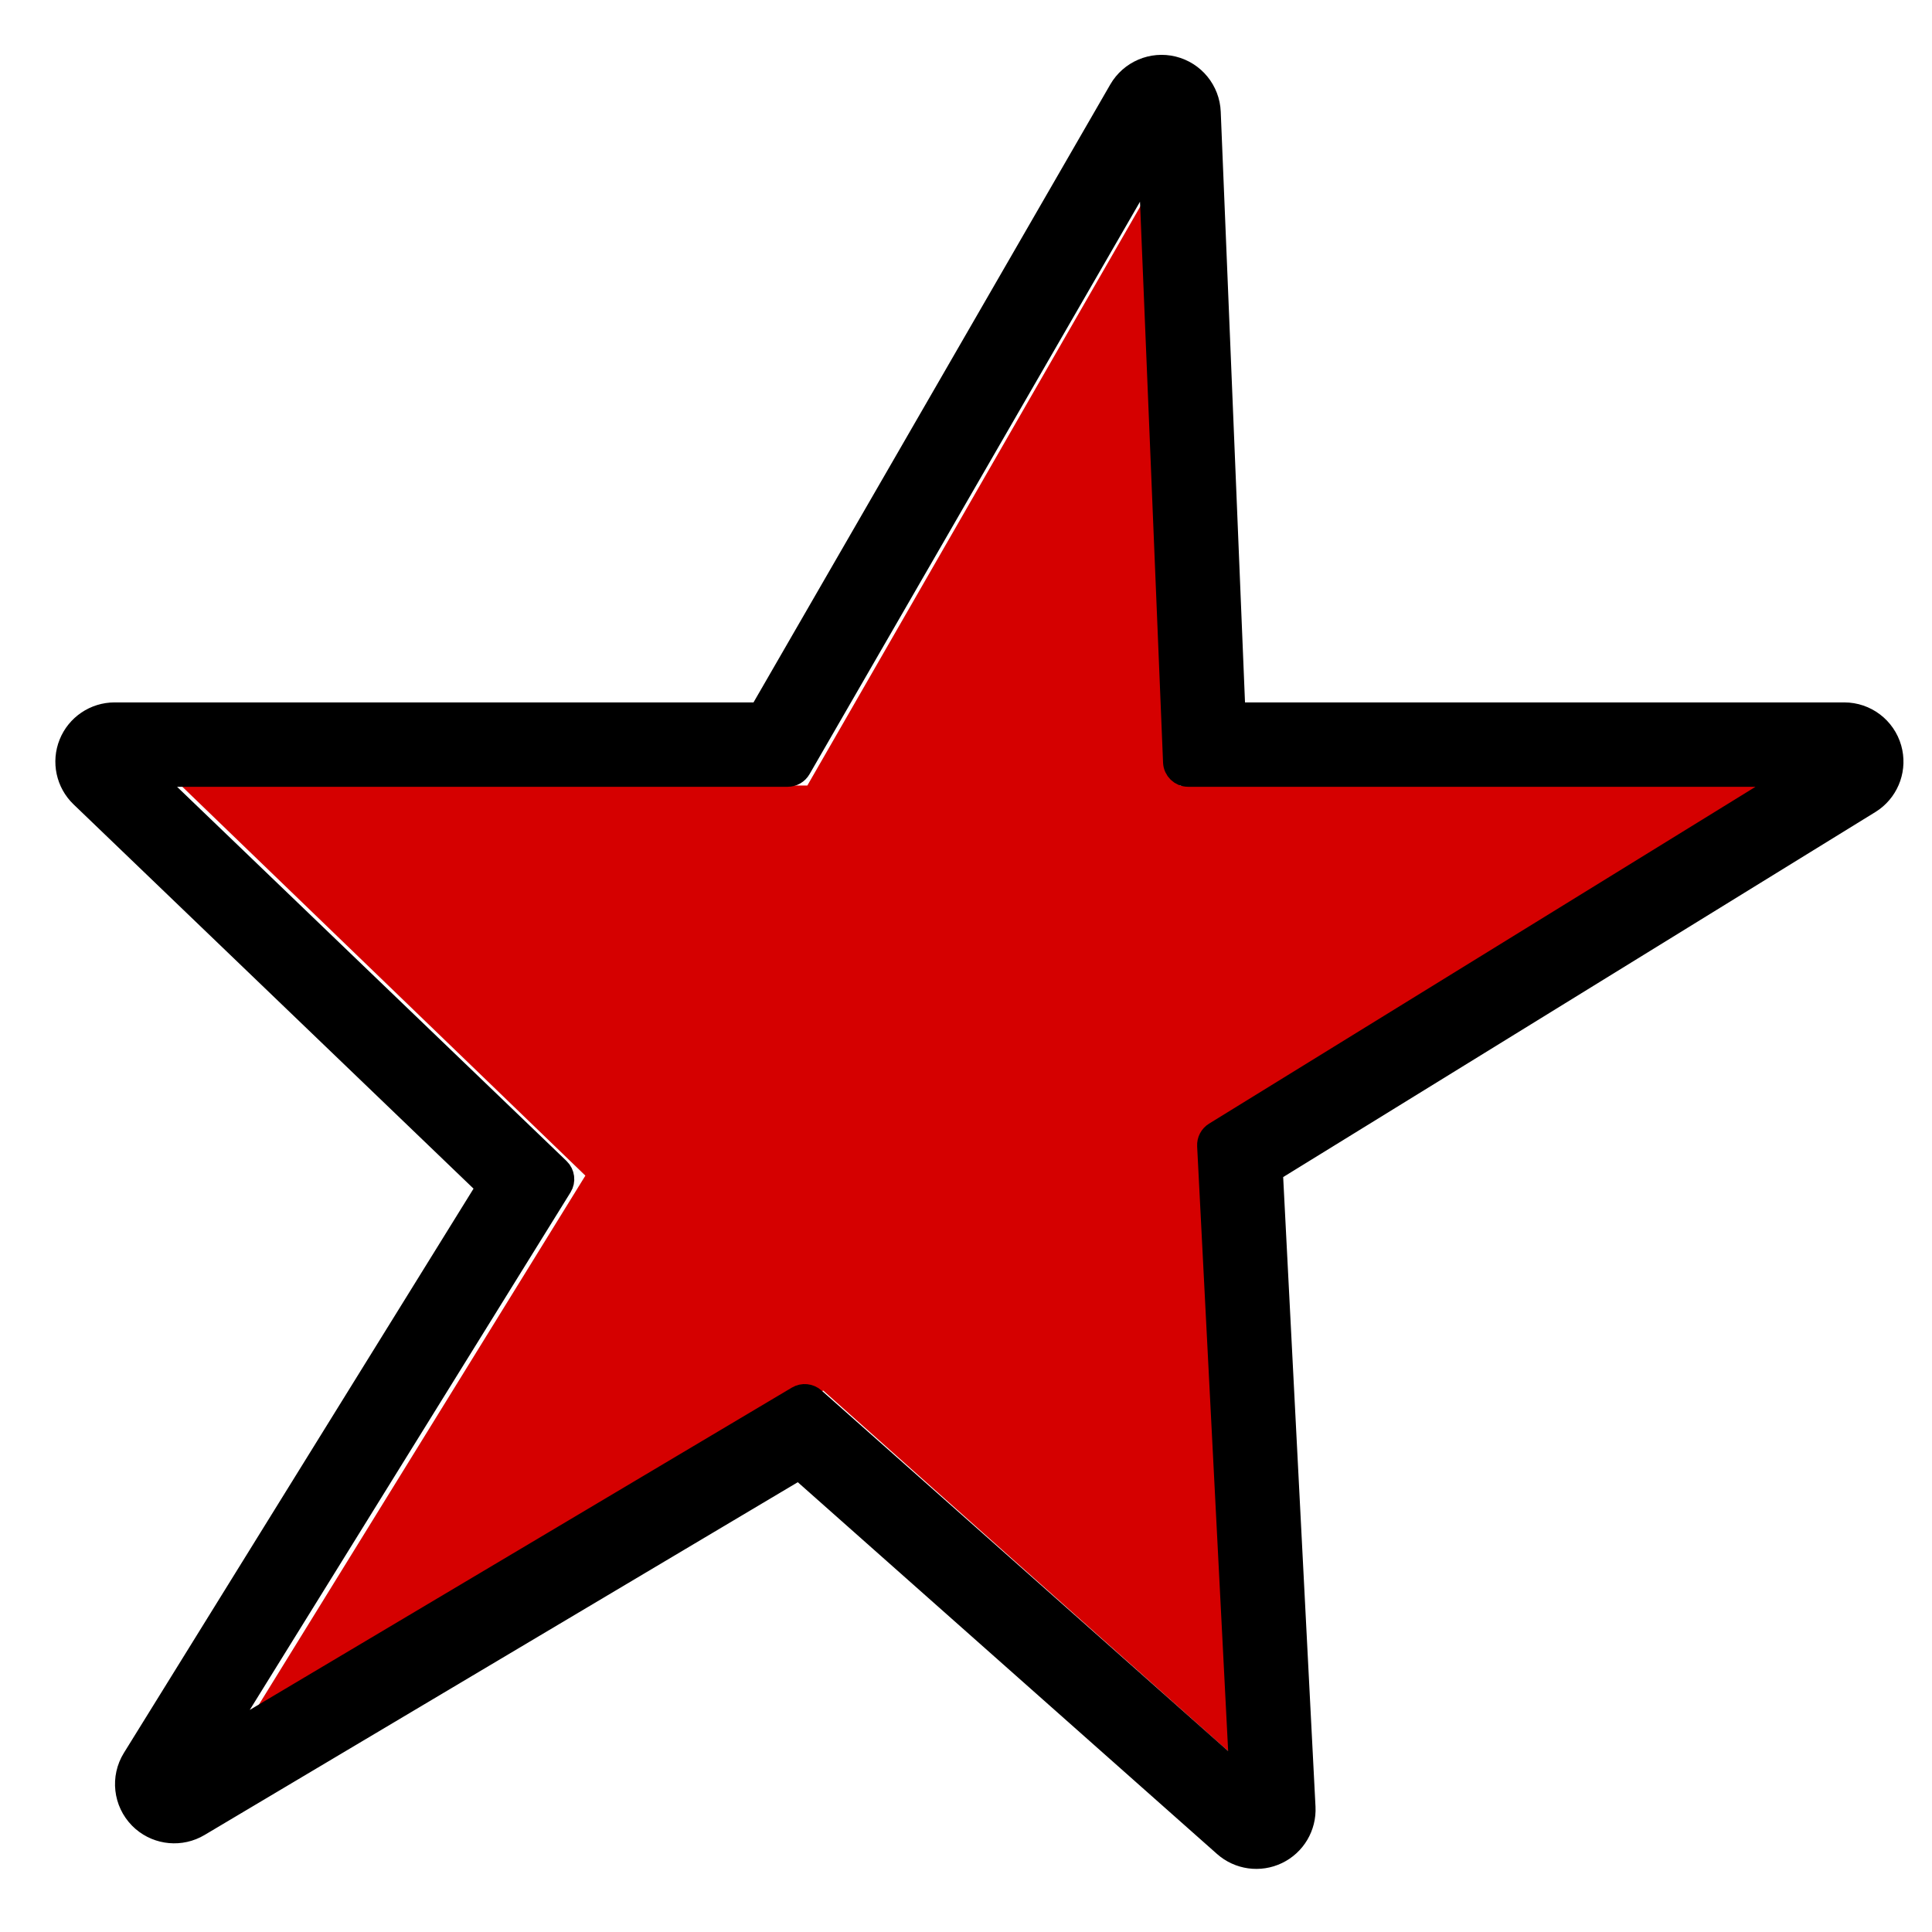 <svg width="72" height="72" viewBox="0 0 72 72" fill="none" xmlns="http://www.w3.org/2000/svg">
<path d="M30.087 29.275H6.748L21.815 43.812L8.816 64.874L30.678 51.821L46.336 65.764L45.154 42.625L66.72 29.275H43.972L43.05 6.729L30.087 29.275Z" fill="#D50000"/>
<path d="M41.782 3.383C42.169 2.713 42.953 2.378 43.704 2.563C44.455 2.748 44.994 3.408 45.025 4.18L45.948 26.645H68.73C69.507 26.645 70.19 27.162 70.402 27.91C70.601 28.611 70.341 29.356 69.763 29.783L69.643 29.864L47.338 43.613L48.557 67.352C48.592 68.051 48.206 68.705 47.574 69.008C46.943 69.312 46.19 69.207 45.666 68.742L29.786 54.66L7.382 67.983C6.736 68.367 5.923 68.29 5.361 67.808L5.253 67.707C4.692 67.135 4.593 66.254 5.015 65.573L18.245 44.222L3.065 29.638C2.554 29.147 2.392 28.393 2.657 27.735C2.922 27.077 3.561 26.645 4.271 26.645H28.352L41.782 3.383ZM29.762 28.619C29.678 28.764 29.523 28.853 29.355 28.853H5.435L20.789 43.605C20.948 43.758 20.98 44.002 20.863 44.19L7.9 65.106L29.751 52.114C29.926 52.01 30.149 52.032 30.302 52.167L46.295 66.349L45.082 42.697C45.073 42.526 45.158 42.364 45.304 42.274L67.076 28.853H44.279C44.028 28.853 43.822 28.654 43.812 28.403L42.886 5.885L29.762 28.619Z" fill="black" stroke="black" stroke-width="0.937" stroke-linejoin="round"/>
</svg>
